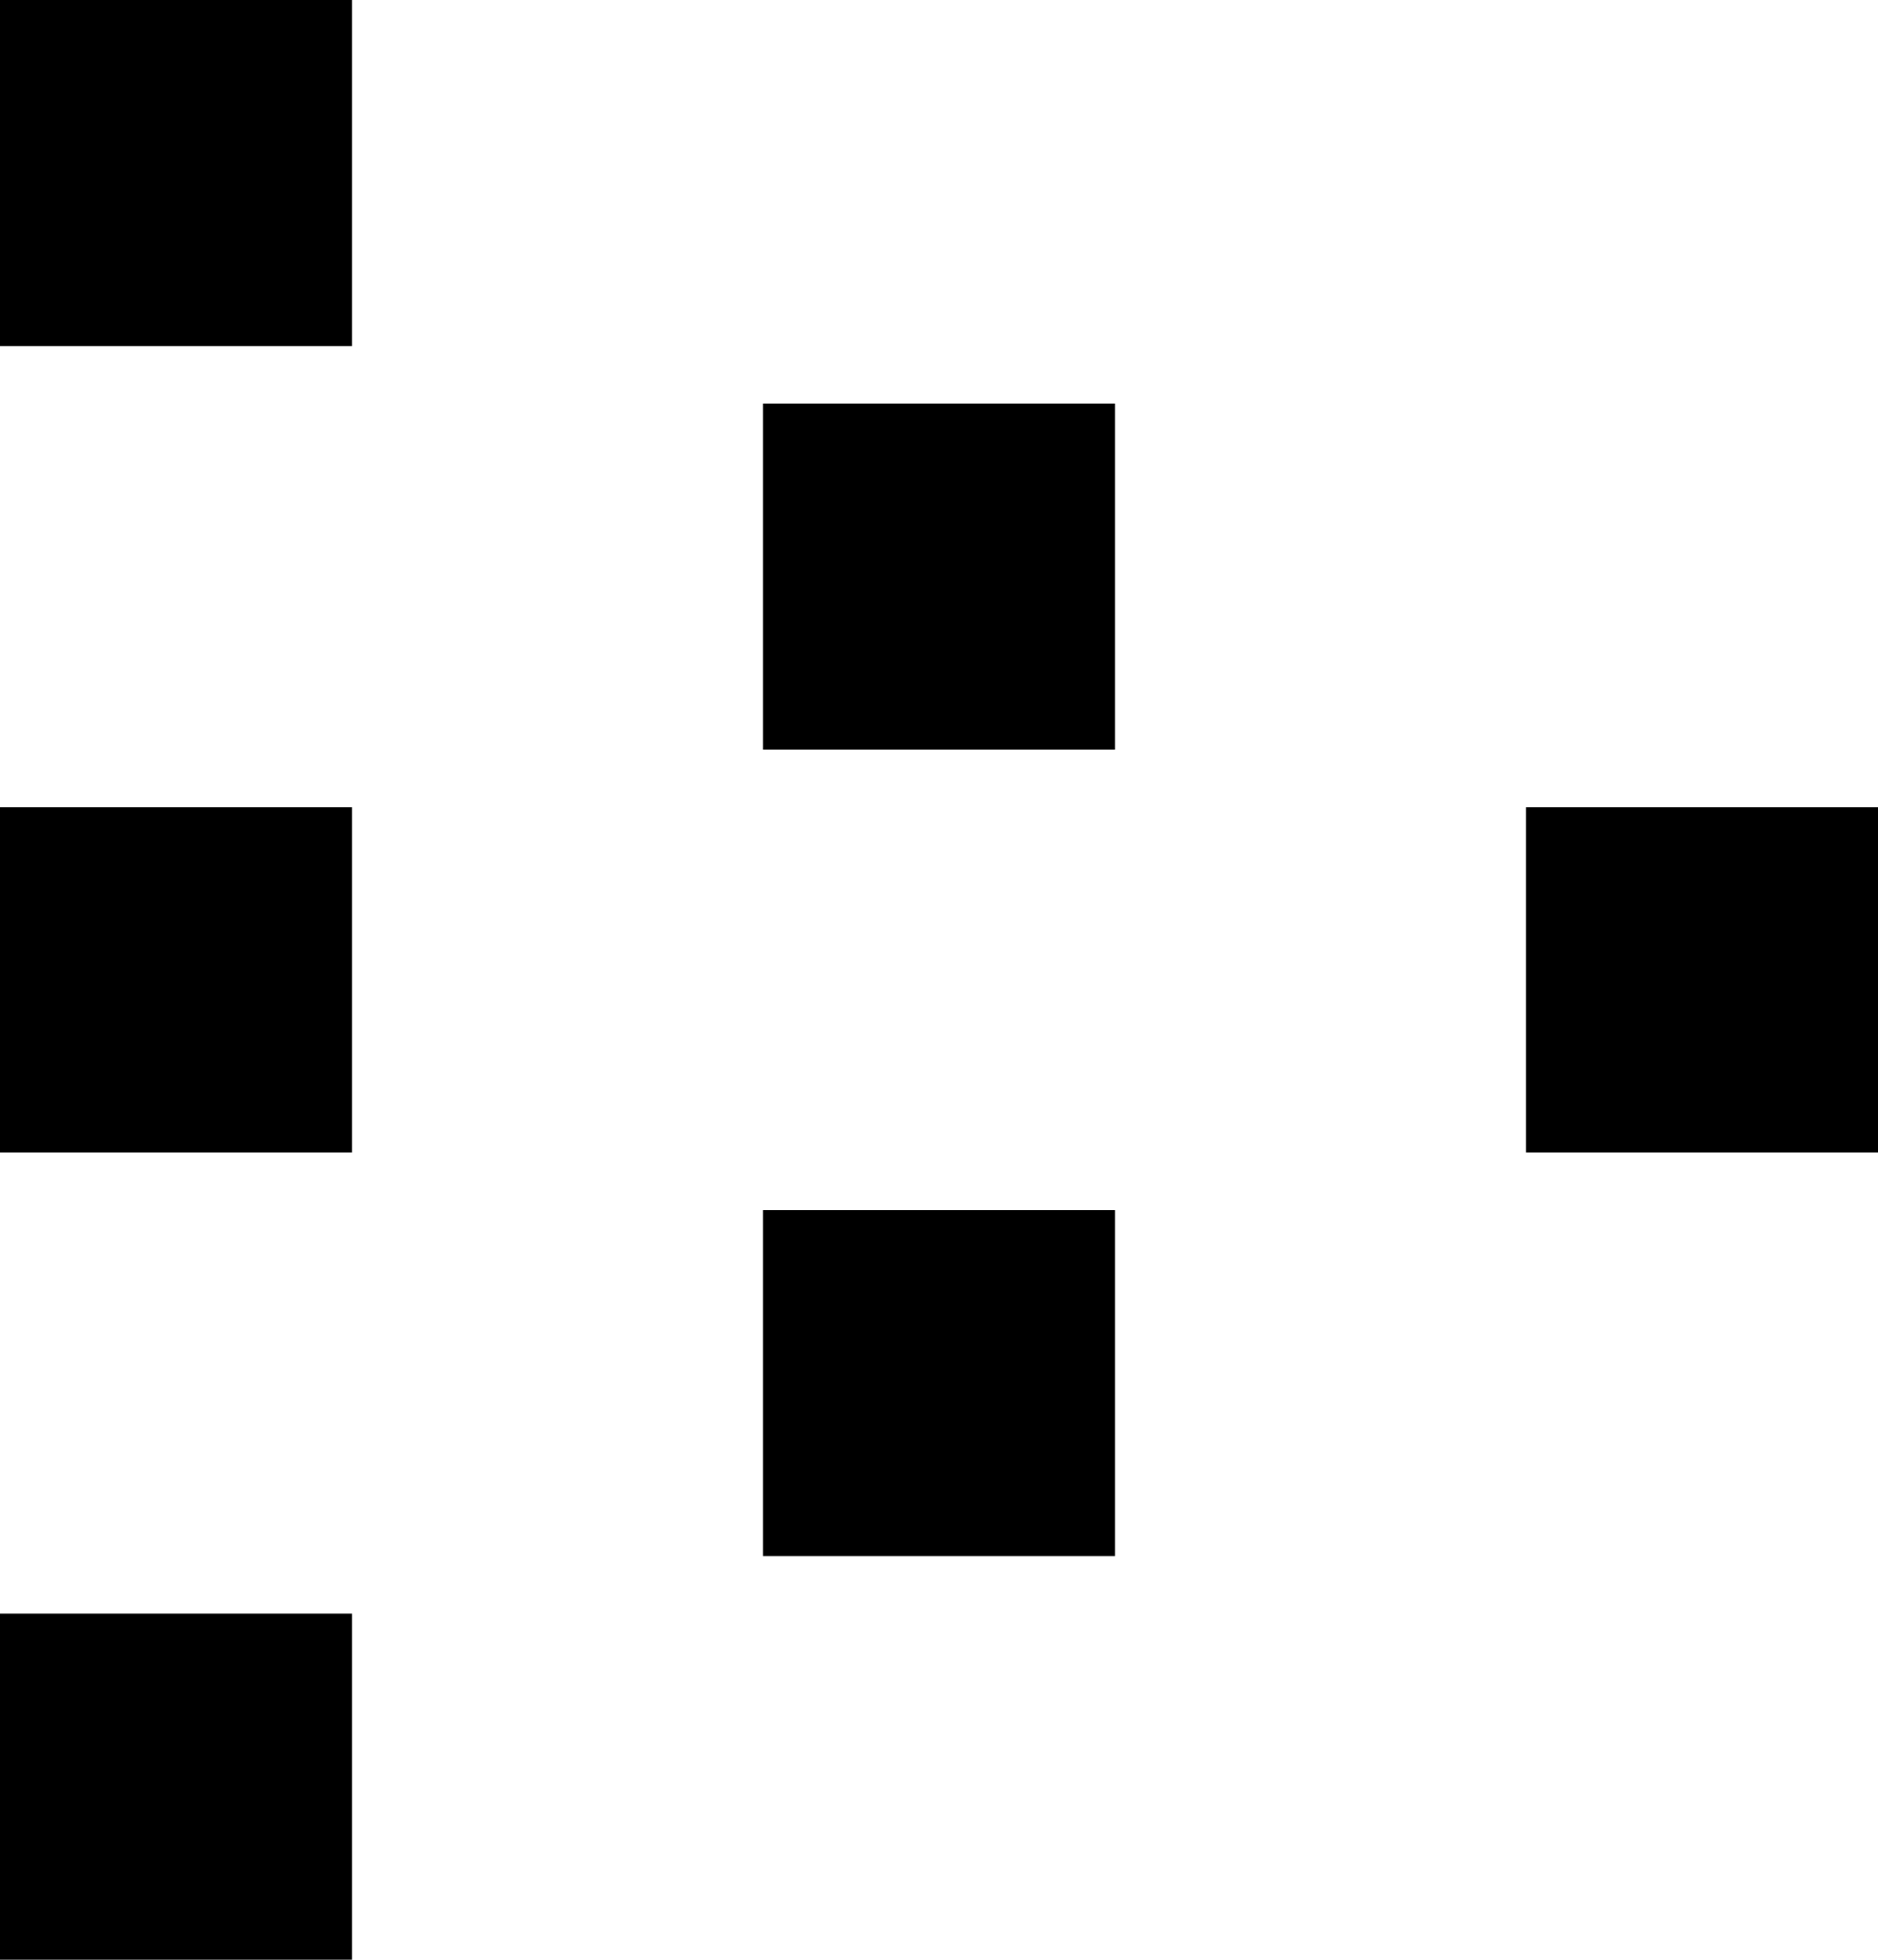 <?xml version="1.0" encoding="UTF-8"?> <svg xmlns="http://www.w3.org/2000/svg" width="23" height="24" viewBox="0 0 23 24" fill="none"><g clip-path="url(#clip0_569_41)"><path d="M18.688 9.882V14.118H23V9.882H18.688Z" fill="black"></path><path d="M9.344 4.941V9.176H13.656V4.941H9.344Z" fill="black"></path><path d="M9.344 14.823V19.059H13.656V14.823H9.344Z" fill="black"></path><path d="M0 19.765L0 24H4.312V19.765H0Z" fill="black"></path><path d="M0 9.882L0 14.118H4.312V9.882H0Z" fill="black"></path><path d="M0 -3.8147e-06L0 4.235H4.312V-3.8147e-06H0Z" fill="black"></path></g><defs><clipPath id="clip0_569_41"><rect width="23" height="24" fill="white"></rect></clipPath></defs></svg> 
